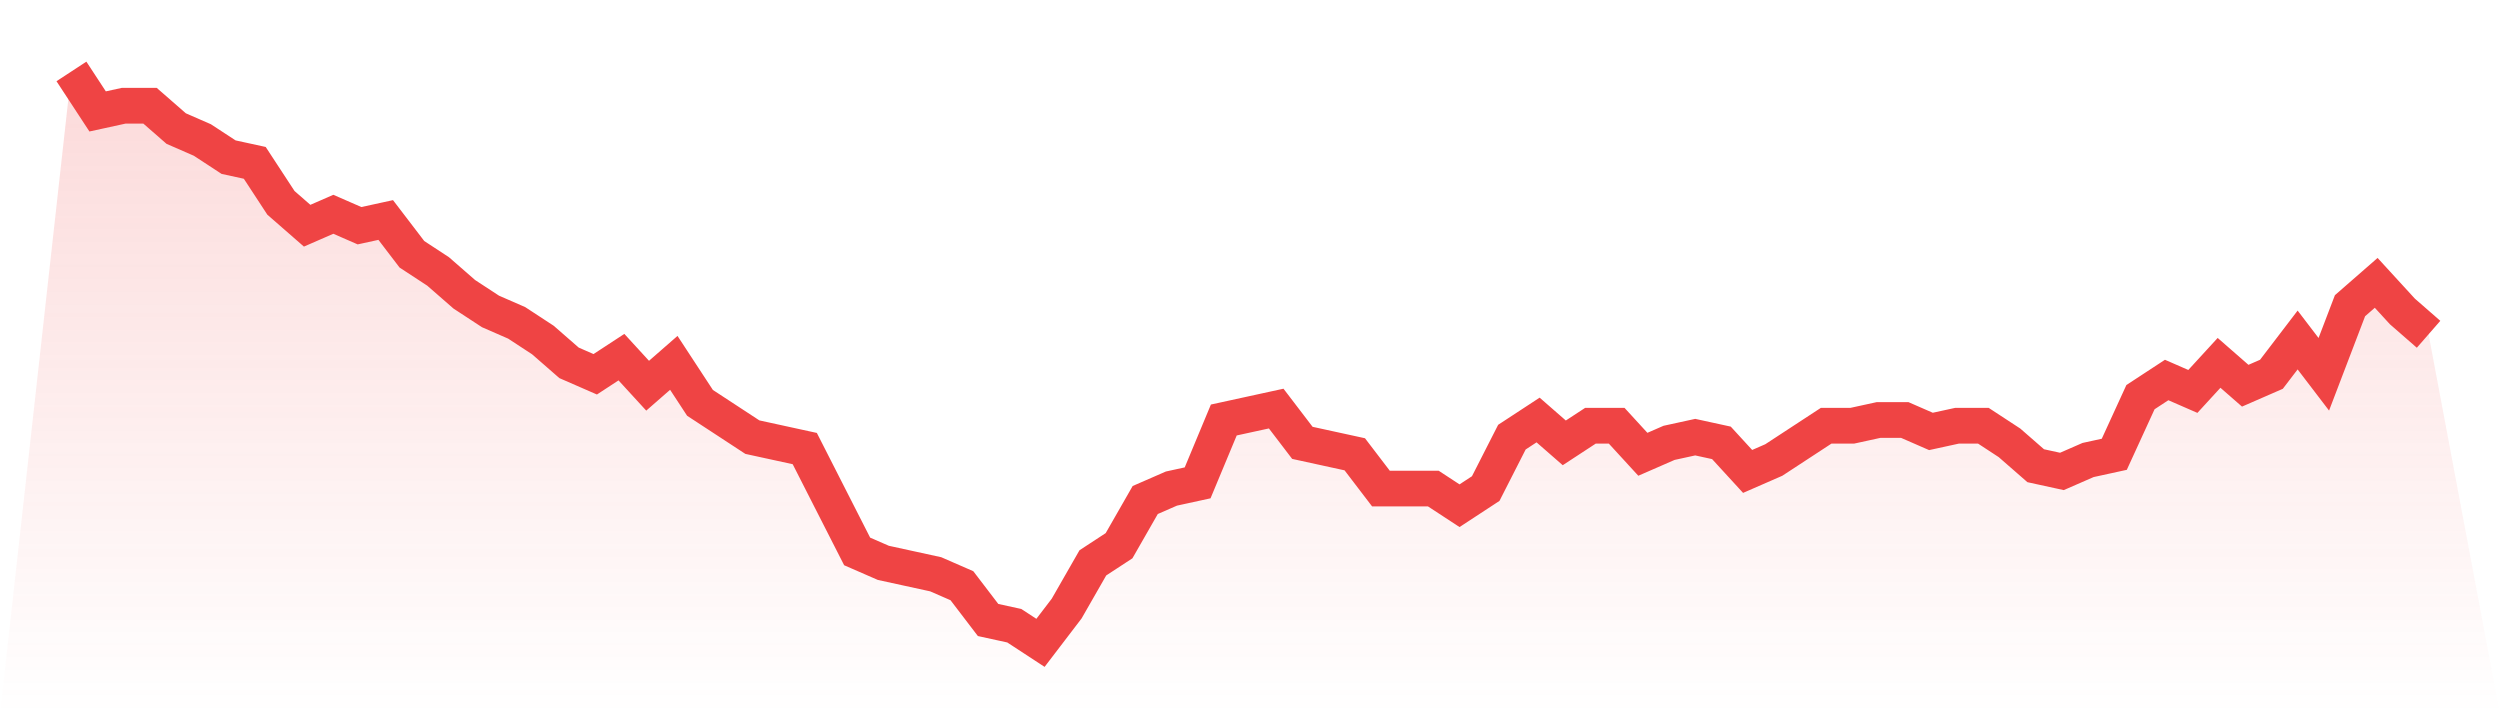 <svg viewBox="0 0 140 40" xmlns="http://www.w3.org/2000/svg">
<defs>
<linearGradient id="gradient" x1="0" x2="0" y1="0" y2="1">
<stop offset="0%" stop-color="#ef4444" stop-opacity="0.2"/>
<stop offset="100%" stop-color="#ef4444" stop-opacity="0"/>
</linearGradient>
</defs>
<path d="M4,4 L4,4 L5.467,6.24 L6.933,5.92 L8.4,5.92 L9.867,7.2 L11.333,7.84 L12.8,8.8 L14.267,9.12 L15.733,11.36 L17.2,12.64 L18.667,12 L20.133,12.64 L21.6,12.32 L23.067,14.24 L24.533,15.2 L26,16.48 L27.467,17.44 L28.933,18.08 L30.4,19.04 L31.867,20.32 L33.333,20.96 L34.8,20 L36.267,21.6 L37.733,20.32 L39.2,22.56 L40.667,23.52 L42.133,24.48 L43.6,24.8 L45.067,25.12 L46.533,28 L48,30.88 L49.467,31.52 L50.933,31.84 L52.4,32.16 L53.867,32.8 L55.333,34.72 L56.8,35.04 L58.267,36 L59.733,34.08 L61.2,31.52 L62.667,30.56 L64.133,28 L65.6,27.36 L67.067,27.04 L68.533,23.52 L70,23.2 L71.467,22.88 L72.933,24.8 L74.4,25.12 L75.867,25.44 L77.333,27.36 L78.8,27.36 L80.267,27.36 L81.733,28.32 L83.2,27.36 L84.667,24.48 L86.133,23.52 L87.6,24.8 L89.067,23.84 L90.533,23.84 L92,25.44 L93.467,24.8 L94.933,24.48 L96.4,24.8 L97.867,26.4 L99.333,25.76 L100.8,24.8 L102.267,23.84 L103.733,23.84 L105.2,23.52 L106.667,23.52 L108.133,24.16 L109.6,23.84 L111.067,23.84 L112.533,24.8 L114,26.08 L115.467,26.4 L116.933,25.76 L118.4,25.44 L119.867,22.24 L121.333,21.28 L122.8,21.92 L124.267,20.32 L125.733,21.6 L127.2,20.96 L128.667,19.04 L130.133,20.96 L131.6,17.12 L133.067,15.84 L134.533,17.44 L136,18.72 L140,40 L0,40 z" fill="url(#gradient)"/>
<path d="M4,4 L4,4 L5.467,6.24 L6.933,5.92 L8.4,5.92 L9.867,7.2 L11.333,7.84 L12.8,8.8 L14.267,9.12 L15.733,11.36 L17.2,12.64 L18.667,12 L20.133,12.64 L21.6,12.32 L23.067,14.24 L24.533,15.2 L26,16.48 L27.467,17.44 L28.933,18.08 L30.4,19.04 L31.867,20.32 L33.333,20.96 L34.8,20 L36.267,21.6 L37.733,20.32 L39.2,22.56 L40.667,23.52 L42.133,24.48 L43.6,24.8 L45.067,25.12 L46.533,28 L48,30.88 L49.467,31.52 L50.933,31.84 L52.4,32.16 L53.867,32.8 L55.333,34.72 L56.8,35.04 L58.267,36 L59.733,34.08 L61.2,31.52 L62.667,30.56 L64.133,28 L65.6,27.36 L67.067,27.04 L68.533,23.52 L70,23.2 L71.467,22.88 L72.933,24.8 L74.4,25.12 L75.867,25.44 L77.333,27.36 L78.8,27.36 L80.267,27.36 L81.733,28.32 L83.2,27.36 L84.667,24.48 L86.133,23.52 L87.6,24.8 L89.067,23.84 L90.533,23.84 L92,25.44 L93.467,24.8 L94.933,24.48 L96.4,24.8 L97.867,26.4 L99.333,25.76 L100.8,24.8 L102.267,23.84 L103.733,23.84 L105.2,23.52 L106.667,23.52 L108.133,24.16 L109.6,23.84 L111.067,23.84 L112.533,24.8 L114,26.08 L115.467,26.4 L116.933,25.76 L118.4,25.44 L119.867,22.24 L121.333,21.28 L122.8,21.92 L124.267,20.32 L125.733,21.6 L127.2,20.96 L128.667,19.04 L130.133,20.96 L131.6,17.12 L133.067,15.84 L134.533,17.44 L136,18.72" fill="none" stroke="#ef4444" stroke-width="2"/>
</svg>